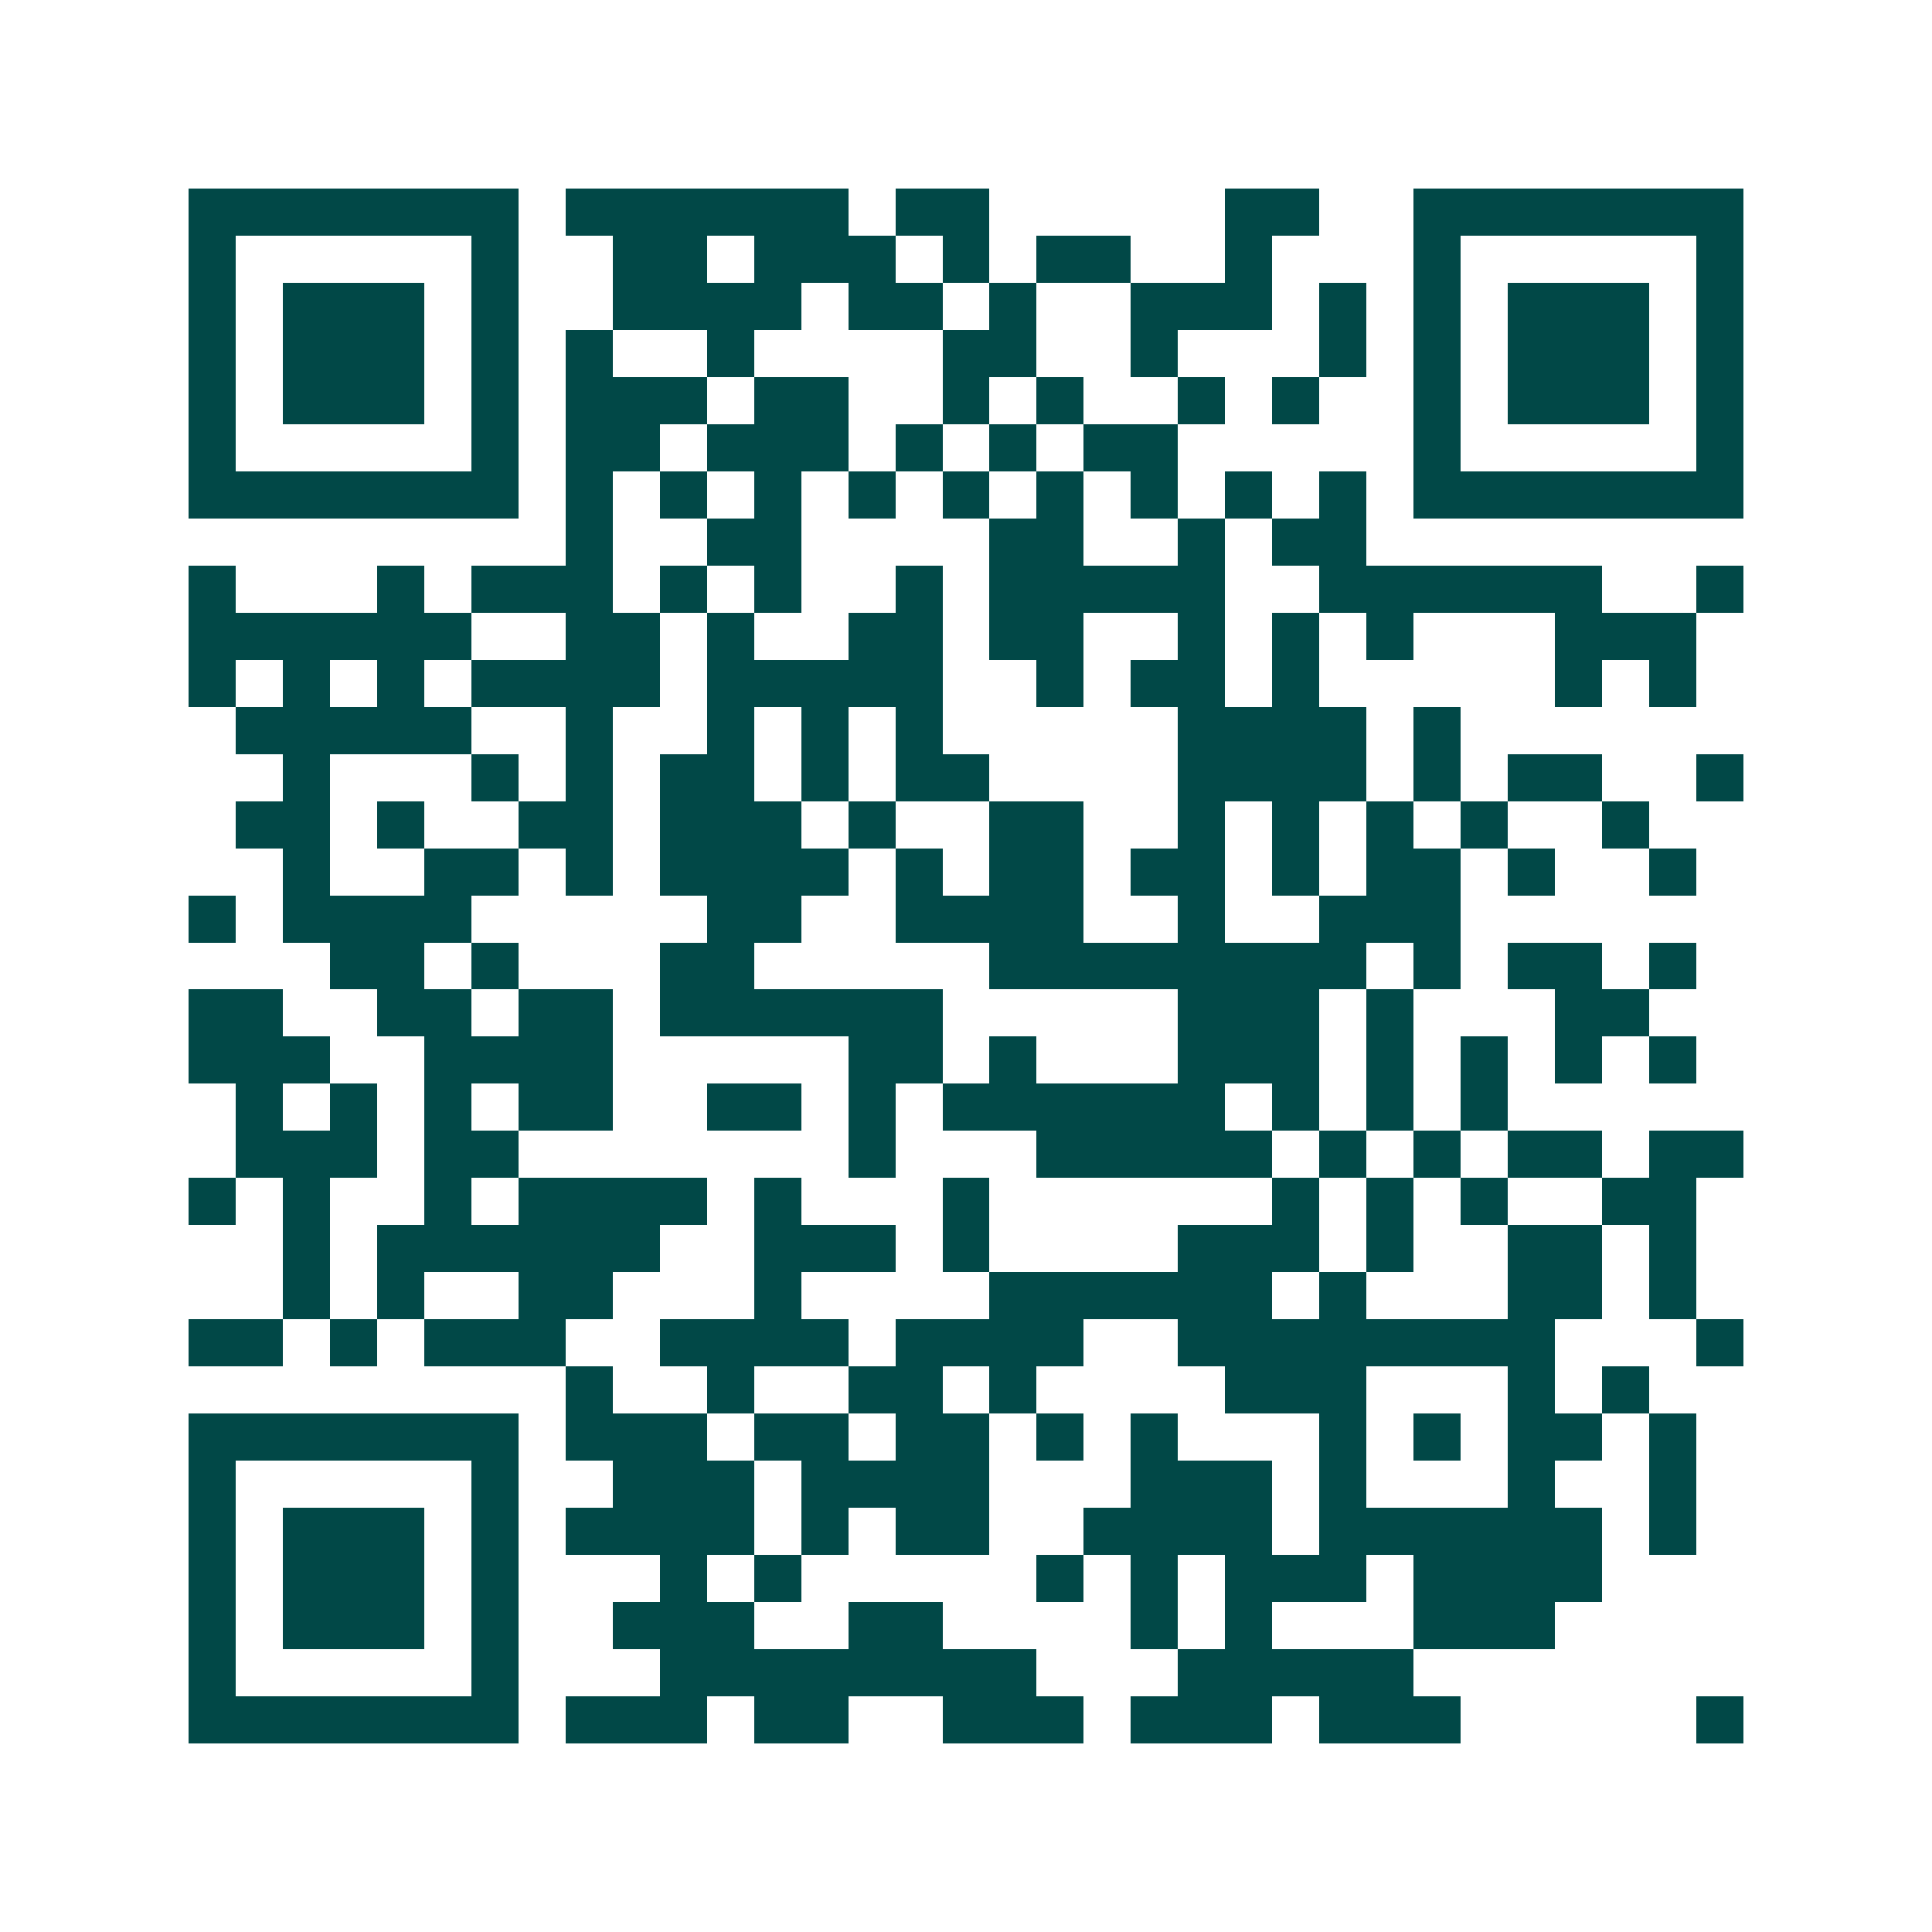 <svg xmlns="http://www.w3.org/2000/svg" width="200" height="200" viewBox="0 0 41 41" shape-rendering="crispEdges"><path fill="#ffffff" d="M0 0h41v41H0z"/><path stroke="#014847" d="M4 4.5h7m1 0h6m1 0h2m5 0h2m2 0h7M4 5.5h1m5 0h1m2 0h2m1 0h3m1 0h1m1 0h2m2 0h1m3 0h1m5 0h1M4 6.5h1m1 0h3m1 0h1m2 0h4m1 0h2m1 0h1m2 0h3m1 0h1m1 0h1m1 0h3m1 0h1M4 7.5h1m1 0h3m1 0h1m1 0h1m2 0h1m4 0h2m2 0h1m3 0h1m1 0h1m1 0h3m1 0h1M4 8.5h1m1 0h3m1 0h1m1 0h3m1 0h2m2 0h1m1 0h1m2 0h1m1 0h1m2 0h1m1 0h3m1 0h1M4 9.5h1m5 0h1m1 0h2m1 0h3m1 0h1m1 0h1m1 0h2m5 0h1m5 0h1M4 10.5h7m1 0h1m1 0h1m1 0h1m1 0h1m1 0h1m1 0h1m1 0h1m1 0h1m1 0h1m1 0h7M12 11.5h1m2 0h2m4 0h2m2 0h1m1 0h2M4 12.5h1m3 0h1m1 0h3m1 0h1m1 0h1m2 0h1m1 0h5m2 0h6m2 0h1M4 13.5h6m2 0h2m1 0h1m2 0h2m1 0h2m2 0h1m1 0h1m1 0h1m3 0h3M4 14.5h1m1 0h1m1 0h1m1 0h4m1 0h5m2 0h1m1 0h2m1 0h1m5 0h1m1 0h1M5 15.5h5m2 0h1m2 0h1m1 0h1m1 0h1m5 0h4m1 0h1M6 16.5h1m3 0h1m1 0h1m1 0h2m1 0h1m1 0h2m4 0h4m1 0h1m1 0h2m2 0h1M5 17.5h2m1 0h1m2 0h2m1 0h3m1 0h1m2 0h2m2 0h1m1 0h1m1 0h1m1 0h1m2 0h1M6 18.5h1m2 0h2m1 0h1m1 0h4m1 0h1m1 0h2m1 0h2m1 0h1m1 0h2m1 0h1m2 0h1M4 19.5h1m1 0h4m5 0h2m2 0h4m2 0h1m2 0h3M7 20.5h2m1 0h1m3 0h2m5 0h8m1 0h1m1 0h2m1 0h1M4 21.5h2m2 0h2m1 0h2m1 0h6m5 0h3m1 0h1m3 0h2M4 22.5h3m2 0h4m5 0h2m1 0h1m3 0h3m1 0h1m1 0h1m1 0h1m1 0h1M5 23.5h1m1 0h1m1 0h1m1 0h2m2 0h2m1 0h1m1 0h6m1 0h1m1 0h1m1 0h1M5 24.5h3m1 0h2m7 0h1m3 0h5m1 0h1m1 0h1m1 0h2m1 0h2M4 25.5h1m1 0h1m2 0h1m1 0h4m1 0h1m3 0h1m6 0h1m1 0h1m1 0h1m2 0h2M6 26.5h1m1 0h6m2 0h3m1 0h1m4 0h3m1 0h1m2 0h2m1 0h1M6 27.5h1m1 0h1m2 0h2m3 0h1m4 0h6m1 0h1m3 0h2m1 0h1M4 28.5h2m1 0h1m1 0h3m2 0h4m1 0h4m2 0h8m3 0h1M12 29.5h1m2 0h1m2 0h2m1 0h1m4 0h3m3 0h1m1 0h1M4 30.5h7m1 0h3m1 0h2m1 0h2m1 0h1m1 0h1m3 0h1m1 0h1m1 0h2m1 0h1M4 31.5h1m5 0h1m2 0h3m1 0h4m3 0h3m1 0h1m3 0h1m2 0h1M4 32.5h1m1 0h3m1 0h1m1 0h4m1 0h1m1 0h2m2 0h4m1 0h6m1 0h1M4 33.5h1m1 0h3m1 0h1m3 0h1m1 0h1m5 0h1m1 0h1m1 0h3m1 0h4M4 34.5h1m1 0h3m1 0h1m2 0h3m2 0h2m4 0h1m1 0h1m3 0h3M4 35.5h1m5 0h1m3 0h8m3 0h5M4 36.5h7m1 0h3m1 0h2m2 0h3m1 0h3m1 0h3m5 0h1"/></svg>
